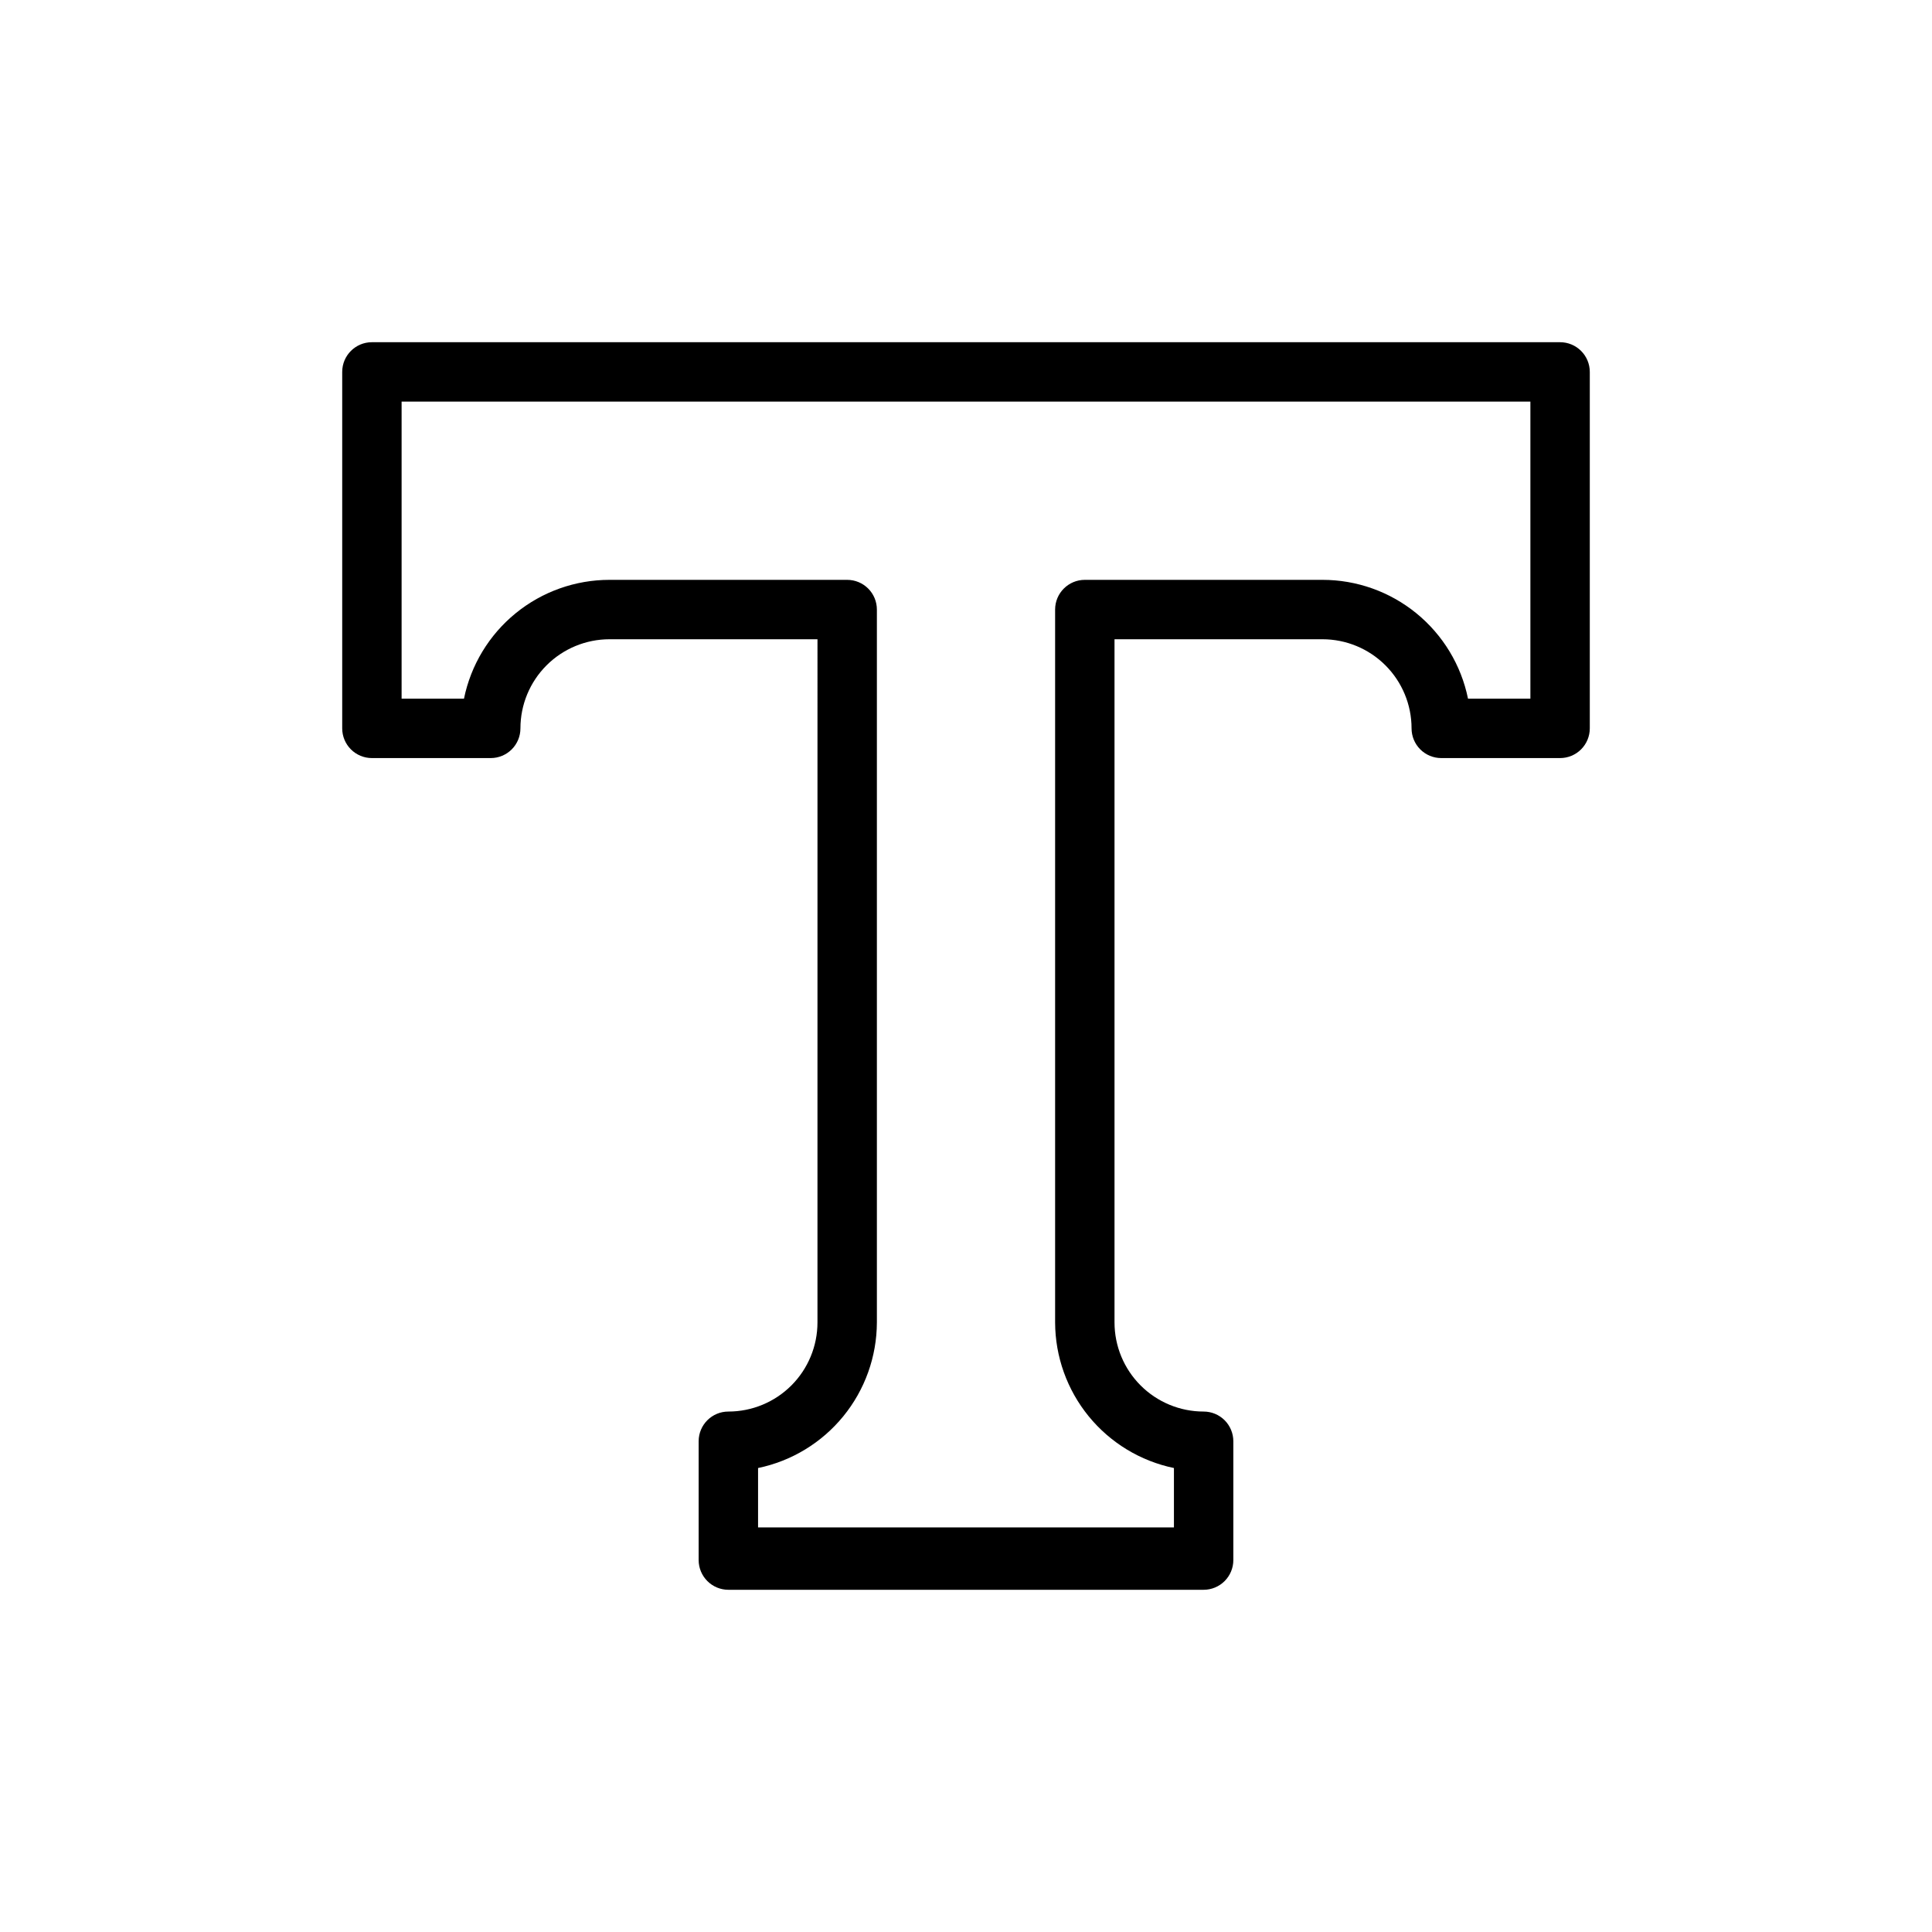 <?xml version="1.0" encoding="UTF-8"?>
<!-- Uploaded to: ICON Repo, www.svgrepo.com, Generator: ICON Repo Mixer Tools -->
<svg fill="#000000" width="800px" height="800px" version="1.1" viewBox="144 144 512 512" xmlns="http://www.w3.org/2000/svg">
 <path d="m557.44 234.69h-314.88c-4.348 0-7.871 3.523-7.871 7.871v94.465c0 2.086 0.828 4.09 2.305 5.566 1.477 1.477 3.477 2.305 5.566 2.305h31.488c2.086 0 4.09-0.828 5.566-2.305 1.477-1.477 2.305-3.481 2.305-5.566 0-6.266 2.488-12.27 6.918-16.699 4.43-4.43 10.434-6.918 16.699-6.918h55.105l-0.004 181.05c0 6.266-2.488 12.273-6.914 16.699-4.43 4.43-10.438 6.918-16.699 6.918-4.348 0-7.875 3.523-7.875 7.871v31.488c0 2.09 0.832 4.09 2.309 5.566 1.477 1.477 3.477 2.309 5.566 2.309h125.95c2.086 0 4.09-0.832 5.566-2.309 1.473-1.477 2.305-3.477 2.305-5.566v-31.488c0-2.086-0.832-4.09-2.305-5.566-1.477-1.473-3.481-2.305-5.566-2.305-6.266 0-12.273-2.488-16.699-6.918-4.43-4.426-6.918-10.434-6.918-16.699v-181.05h55.102c6.266 0 12.273 2.488 16.699 6.918 4.43 4.43 6.918 10.434 6.918 16.699 0 2.086 0.832 4.09 2.305 5.566 1.477 1.477 3.481 2.305 5.566 2.305h31.488c2.09 0 4.09-0.828 5.566-2.305 1.477-1.477 2.309-3.481 2.309-5.566v-94.465c0-2.09-0.832-4.09-2.309-5.566-1.477-1.477-3.477-2.305-5.566-2.305zm-7.871 94.465-16.531-0.004c-1.812-8.887-6.644-16.879-13.676-22.617-7.027-5.738-15.824-8.871-24.898-8.867h-62.973c-4.348 0-7.875 3.523-7.875 7.871v188.93c0.027 9.066 3.172 17.848 8.906 24.871 5.734 7.023 13.707 11.863 22.582 13.703v15.742h-110.21v-15.742c8.875-1.84 16.852-6.68 22.582-13.703 5.734-7.023 8.879-15.805 8.906-24.871v-188.93c0-2.09-0.828-4.09-2.305-5.566s-3.481-2.305-5.566-2.305h-62.977c-9.074-0.004-17.871 3.129-24.898 8.867-7.031 5.738-11.859 13.73-13.676 22.617h-16.531v-78.719h299.14z"/>
</svg>